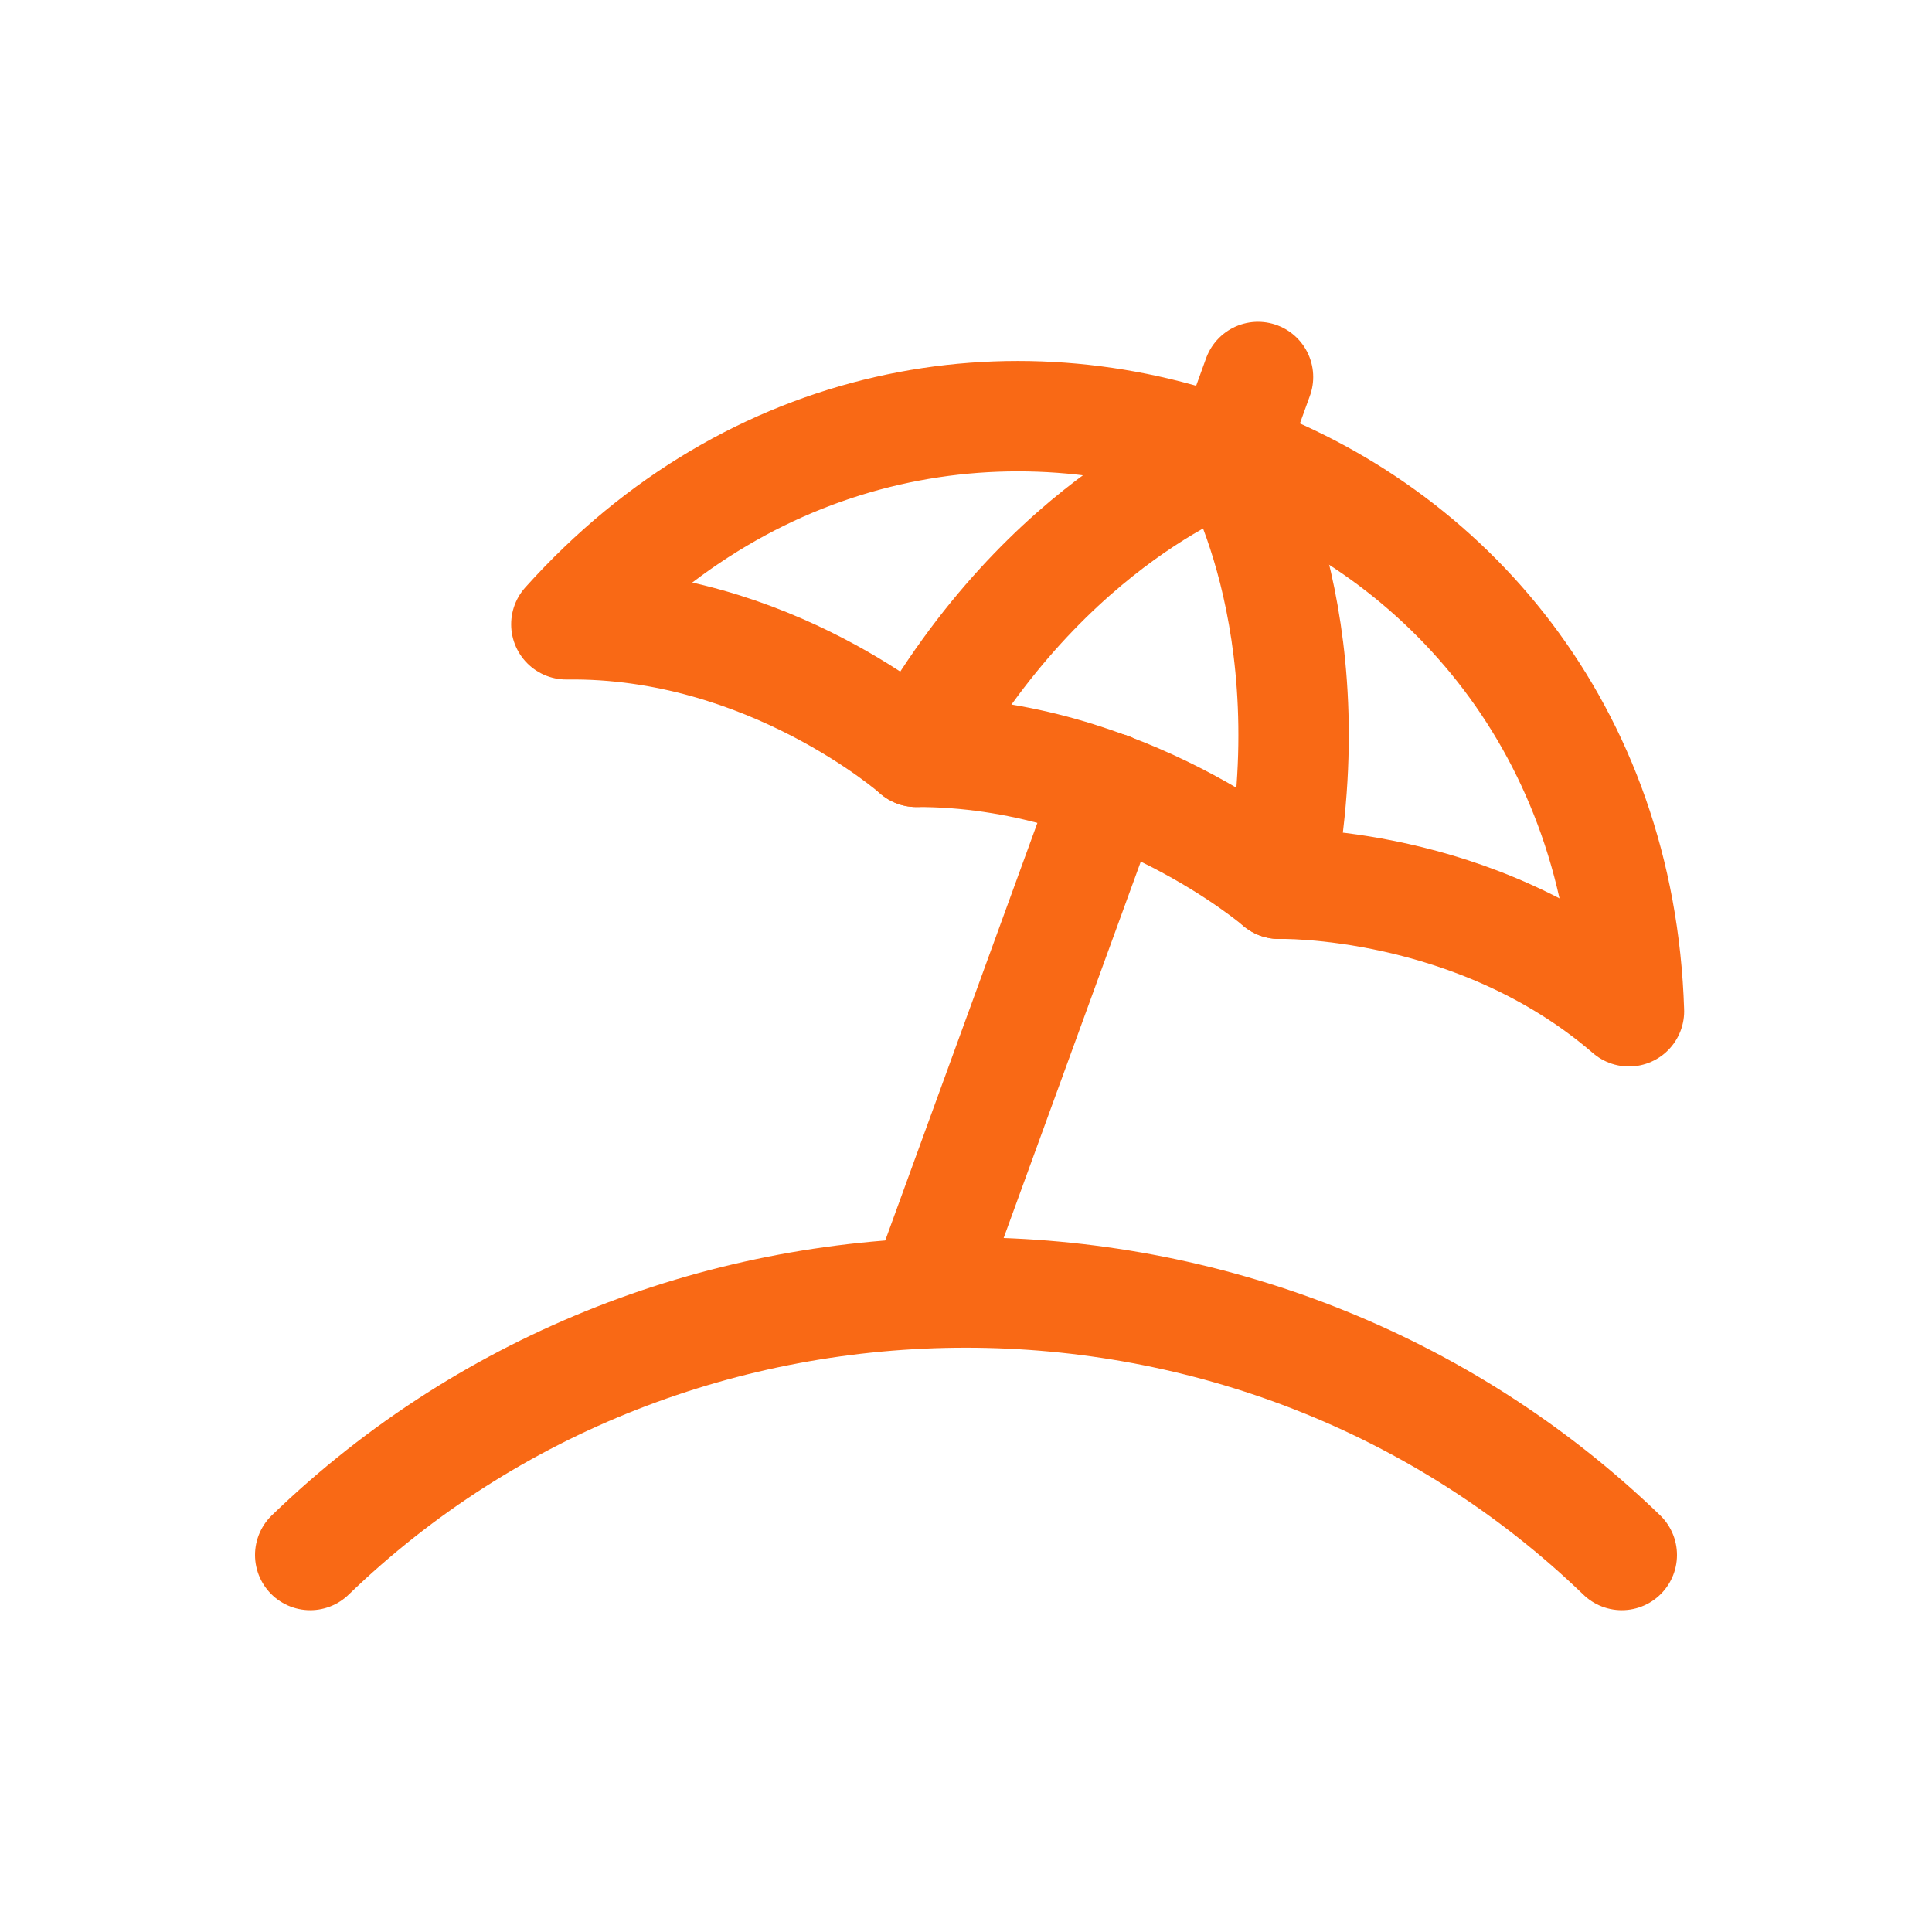 <?xml version="1.0" encoding="UTF-8"?>
<svg xmlns="http://www.w3.org/2000/svg" id="Ebene_1" viewBox="0 0 35 35">
  <defs>
    <style>.cls-1{fill:none;stroke:#f96915;stroke-linecap:round;stroke-linejoin:round;stroke-width:2px;}</style>
  </defs>
  <path class="cls-1" d="m29.38,28.17h0c-6.57-6.34-17.2-6.34-23.76,0h0"></path>
  <path class="cls-1" d="m22.28,8.24s1.82,2.97.89,7.77"></path>
  <path class="cls-1" d="m22.28,8.24s-3.31,1.11-5.68,5.38"></path>
  <path class="cls-1" d="m29.51,18.32c-2.78-2.4-6.34-2.31-6.34-2.31,0,0-2.78-2.4-6.57-2.39,0,0-2.67-2.36-6.34-2.31,3.39-3.78,8.1-4.54,12.02-3.07,3.95,1.39,7.07,5,7.23,10.08"></path>
  <line class="cls-1" x1="22.28" y1="8.24" x2="22.79" y2="6.83"></line>
  <line class="cls-1" x1="20.09" y1="14.27" x2="16.88" y2="23.08"></line>
</svg>

